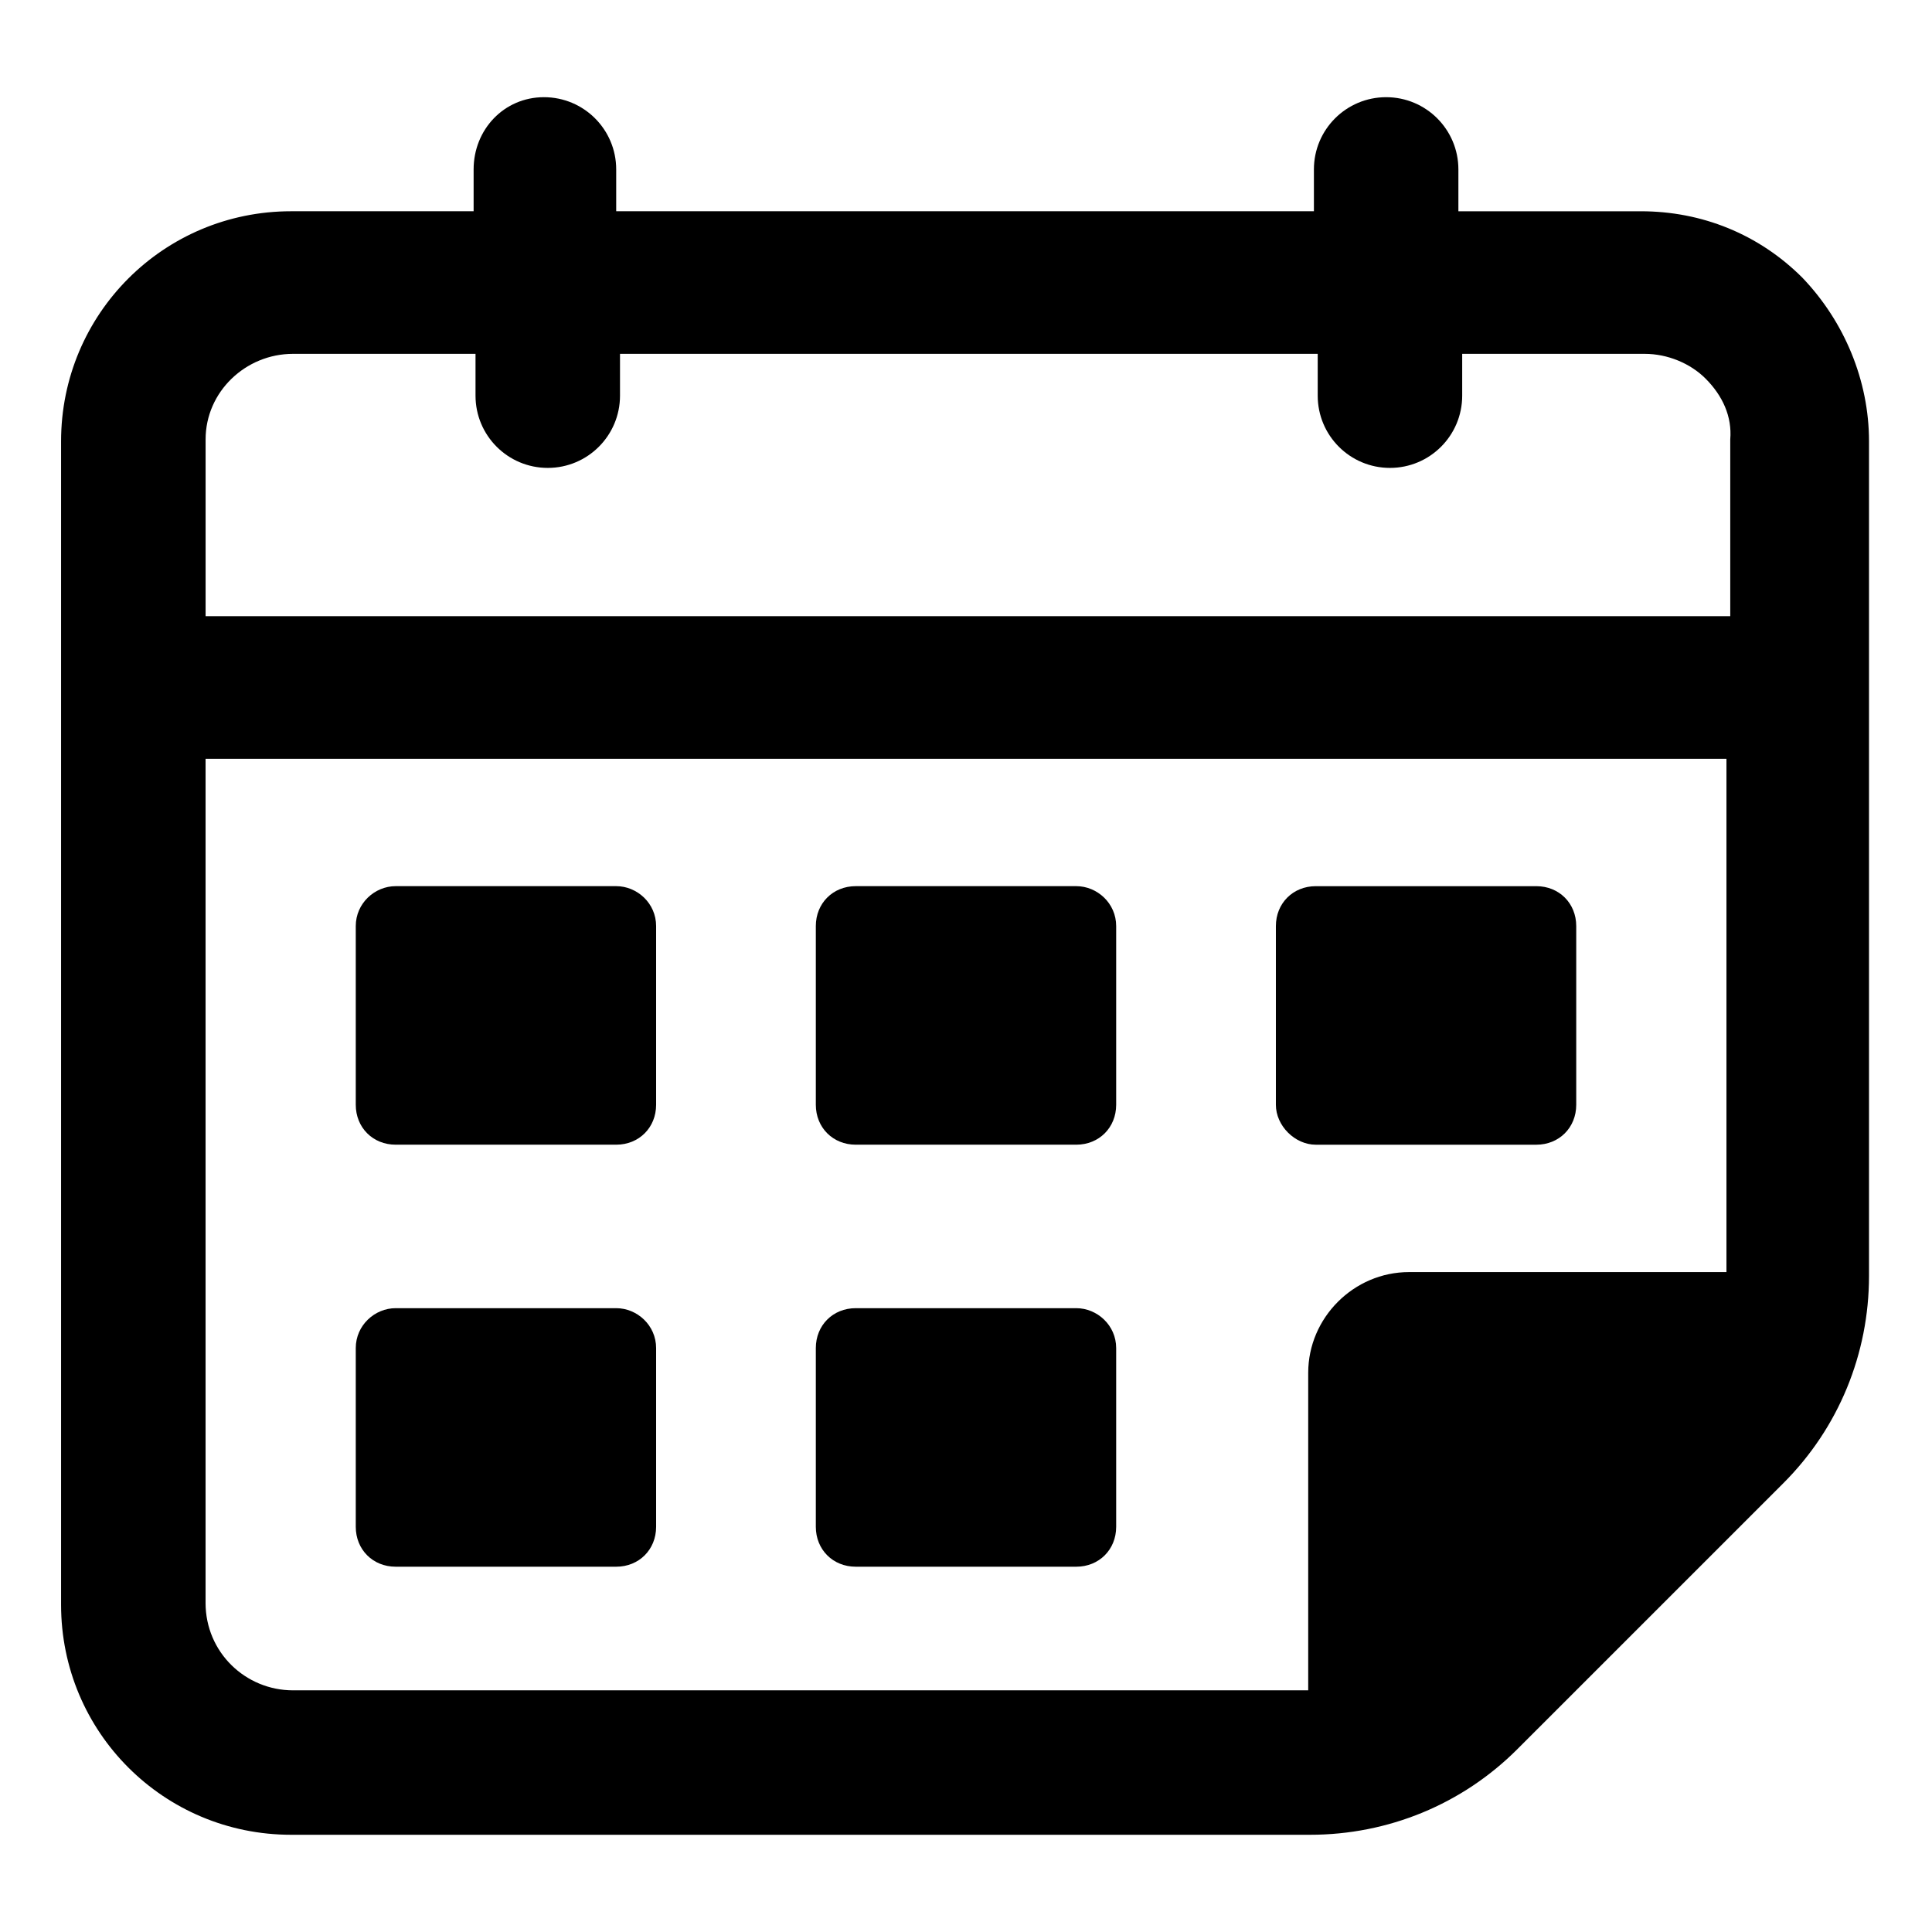 <?xml version="1.0" encoding="UTF-8"?>
<!-- Uploaded to: ICON Repo, www.iconrepo.com, Generator: ICON Repo Mixer Tools -->
<svg fill="#000000" width="800px" height="800px" version="1.1" viewBox="144 144 512 512" xmlns="http://www.w3.org/2000/svg">
 <g>
  <path d="m621.68 217.62c-11.586-11.586-26.703-17.633-42.824-17.633h-48.367v-11.086c0-10.578-8.566-19.145-19.145-19.145s-19.145 8.566-19.145 19.145v11.082h-184.9v-11.082c0-10.578-8.566-19.145-19.145-19.145s-18.641 8.566-18.641 19.145v11.082h-48.367c-33.754 0-60.961 27.207-60.961 60.961v308.33c0 33.754 27.207 60.961 60.961 60.961h270.04c20.656 0 40.305-8.062 54.914-22.672l70.535-70.531c14.609-14.609 22.672-34.258 22.672-54.914v-221.17c0-16.125-6.551-31.742-17.633-43.328zm-400.03 20.152h48.367v11.082c0 10.578 8.566 19.145 19.145 19.145s19.145-8.566 19.145-19.145v-11.082h184.9v11.082c0 10.578 8.566 19.145 19.145 19.145s19.145-8.566 19.145-19.145v-11.082h48.367c6.047 0 12.09 2.519 16.121 6.551 4.535 4.535 7.055 10.078 6.551 16.121v46.855l-404.05-0.004v-46.855c0-12.594 10.578-22.668 23.172-22.668zm-23.172 331v-223.69h403.05v136.03l-84.137 0.004c-14.609 0-26.703 12.09-26.703 26.703v84.137h-269.04c-12.594-0.004-23.172-10.078-23.172-23.18z"/>
  <path d="m307.3 378.84h-58.441c-5.543 0-10.578 4.535-10.578 10.578v47.359c0 6.047 4.535 10.578 10.578 10.578h58.441c6.047 0 10.578-4.535 10.578-10.578v-47.359c0.004-6.047-5.035-10.578-10.578-10.578z"/>
  <path d="m492.7 447.36h58.441c6.047 0 10.578-4.535 10.578-10.578v-47.359c0-6.047-4.535-10.578-10.578-10.578h-58.441c-6.047 0-10.578 4.535-10.578 10.578v47.359c0 5.543 5.035 10.578 10.578 10.578z"/>
  <path d="m429.22 378.84h-58.441c-6.047 0-10.578 4.535-10.578 10.578v47.359c0 6.047 4.535 10.578 10.578 10.578h58.441c6.047 0 10.578-4.535 10.578-10.578v-47.359c0.004-6.047-5.035-10.578-10.578-10.578z"/>
  <path d="m307.3 490.68h-58.441c-5.543 0-10.578 4.535-10.578 10.578v47.359c0 6.047 4.535 10.578 10.578 10.578h58.441c6.047 0 10.578-4.535 10.578-10.578v-47.359c0.004-6.043-5.035-10.578-10.578-10.578z"/>
  <path d="m429.22 490.68h-58.441c-6.047 0-10.578 4.535-10.578 10.578v47.359c0 6.047 4.535 10.578 10.578 10.578h58.441c6.047 0 10.578-4.535 10.578-10.578v-47.359c0.004-6.043-5.035-10.578-10.578-10.578z"/>
 </g>
</svg>